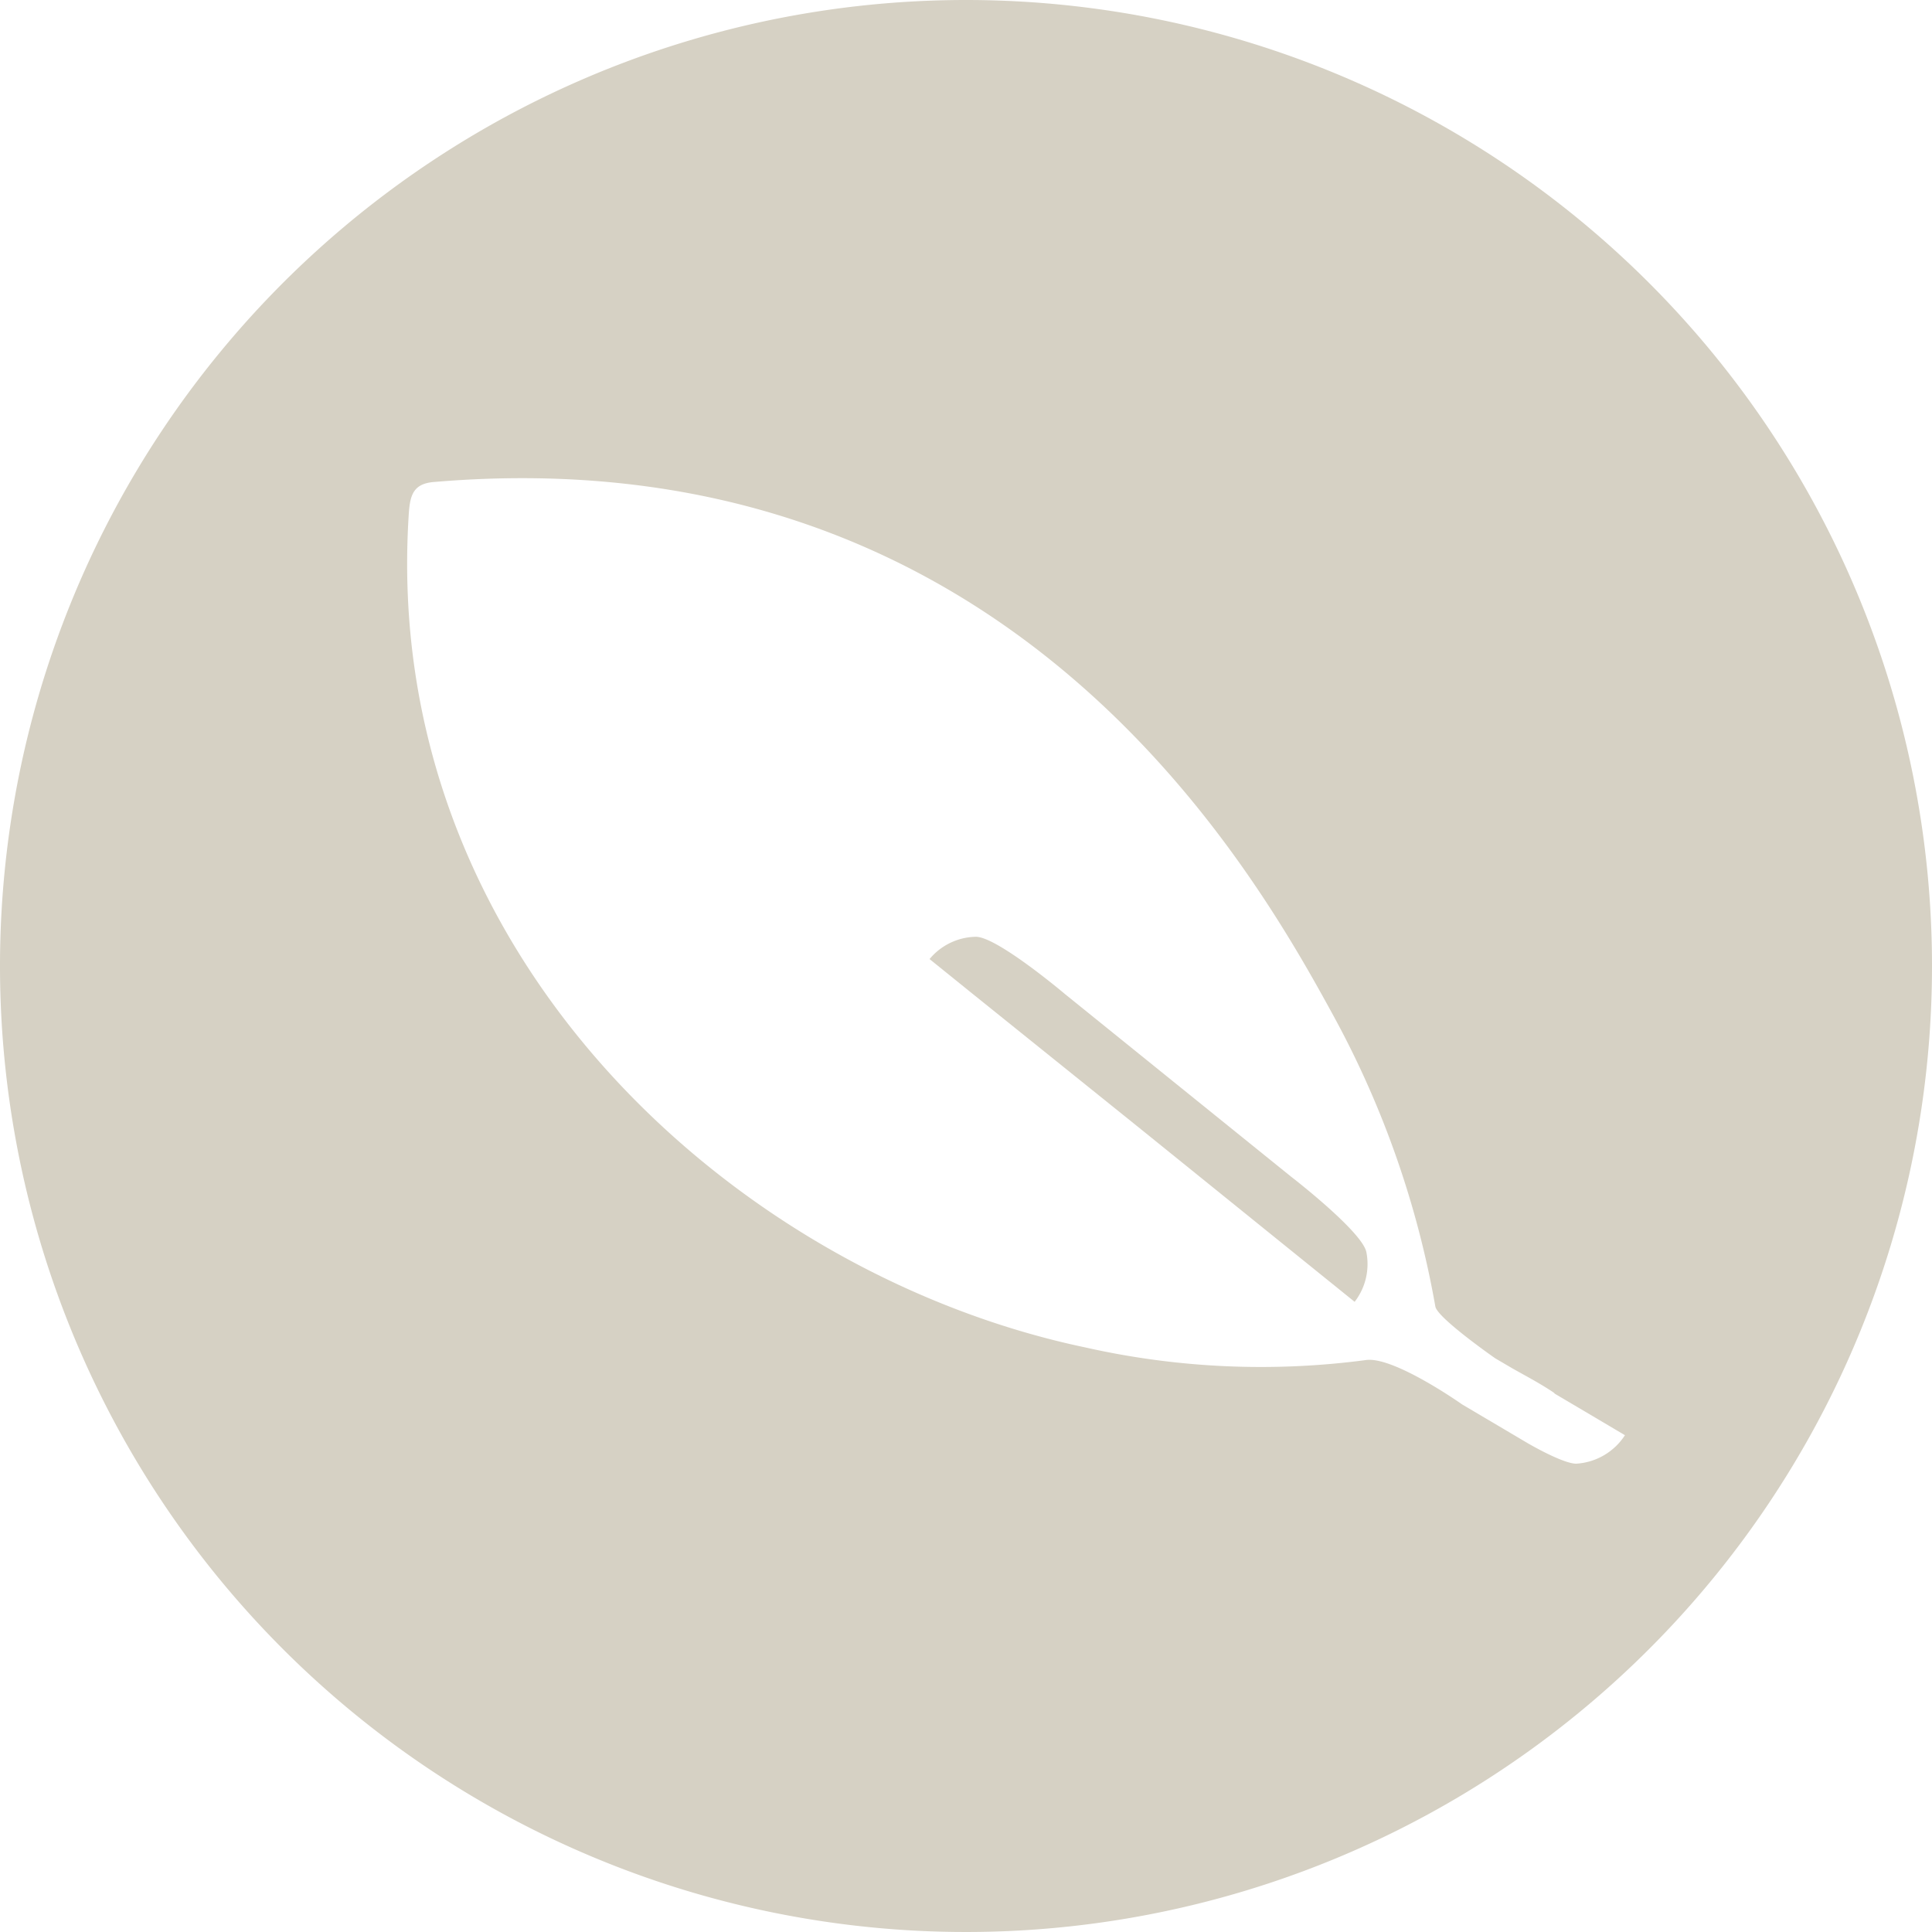 <svg id="Layer_1" data-name="Layer 1" xmlns="http://www.w3.org/2000/svg" viewBox="0 0 130.94 130.94"><defs><style>.cls-1{fill:#d6d1c4;fill-rule:evenodd;}</style></defs><path class="cls-1" d="M87.48,79.73,80.26,73.9l-.83-.67L72.2,67.39s-4.61-3.9-6.06-3.9A4.17,4.17,0,0,0,63,65l3.06,2.47L77,76.27l.83.67,10.92,8.82,3.06,2.47a4.18,4.18,0,0,0,.79-3.39C92.27,83.42,87.48,79.73,87.48,79.73Z" transform="translate(0 0)"/><path class="cls-1" d="M65.47,0a65.47,65.47,0,1,0,65.47,65.47A65.47,65.47,0,0,0,65.47,0Zm41.36,99.2c-.93,0-3.31-1.4-3.31-1.4l-4.43-2.62s-4.67-3.3-6.54-3a54.13,54.13,0,0,1-19-.86c-23.8-5-47.83-26.74-45.84-56.57.09-1.28.36-2,1.78-2.09C68.4,29.39,84.93,58.85,90.46,69a64.41,64.41,0,0,1,6.82,19.55c.14.78,4.06,3.51,4.06,3.51l1.16.68c.92.52,1.84,1,2.74,1.6a.53.53,0,0,1,.14.12l2.42,1.43,2.33,1.38A4.24,4.24,0,0,1,106.83,99.2Z" transform="translate(0 0)"/></svg>